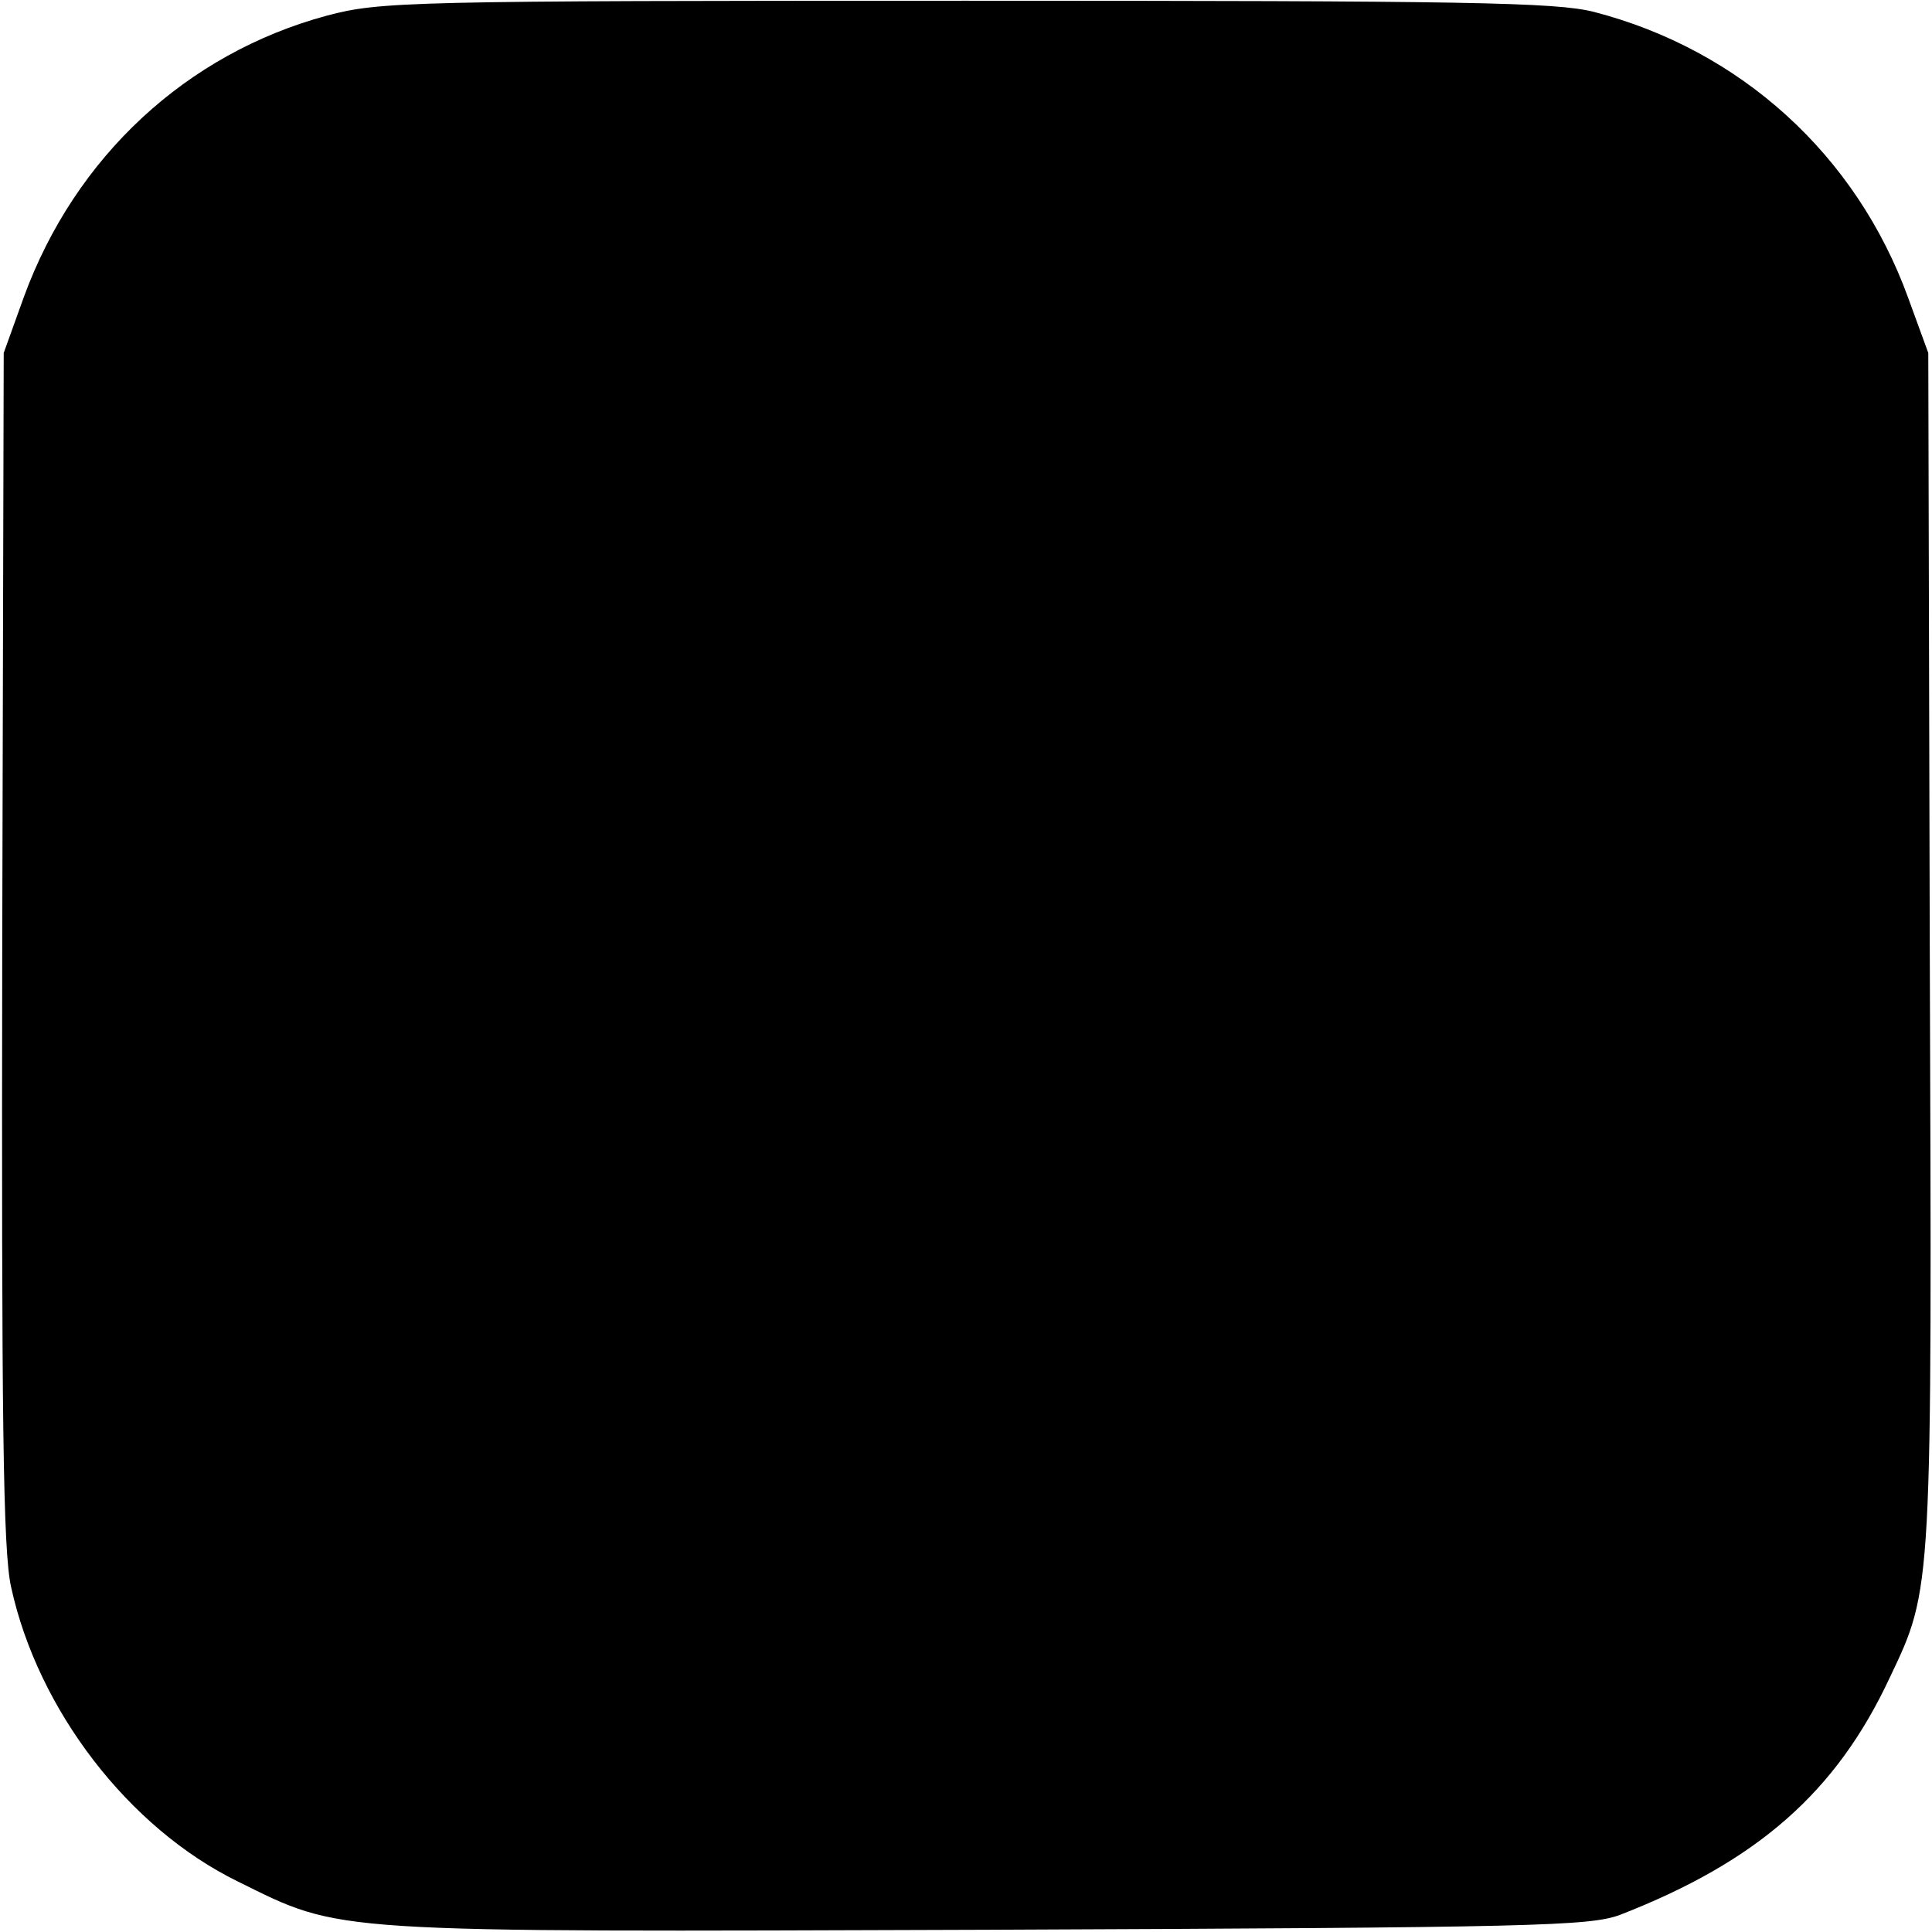 <?xml version="1.0" standalone="no"?>
<!DOCTYPE svg PUBLIC "-//W3C//DTD SVG 20010904//EN"
 "http://www.w3.org/TR/2001/REC-SVG-20010904/DTD/svg10.dtd">
<svg version="1.0" xmlns="http://www.w3.org/2000/svg"
 width="260pt" height="260pt" viewBox="0 0 260 260"
 preserveAspectRatio="xMidYMid meet">
<g transform="translate(0,260) scale(0.1,-0.1)"
fill="#000000" stroke="none">
<path d="M440 2579 c-189 -51 -339 -190 -408 -379 l-27 -75 -2 -800 c-1 -637
1 -813 12 -861 36 -165 158 -324 305 -396 142 -70 113 -68 1010 -65 737 3 809
5 850 20 185 72 291 165 363 319 58 122 57 112 54 983 l-2 800 -27 74 c-70
193 -226 334 -423 385 -51 13 -171 15 -845 15 -753 0 -788 -1 -860 -20z"/>
</g>
</svg>
